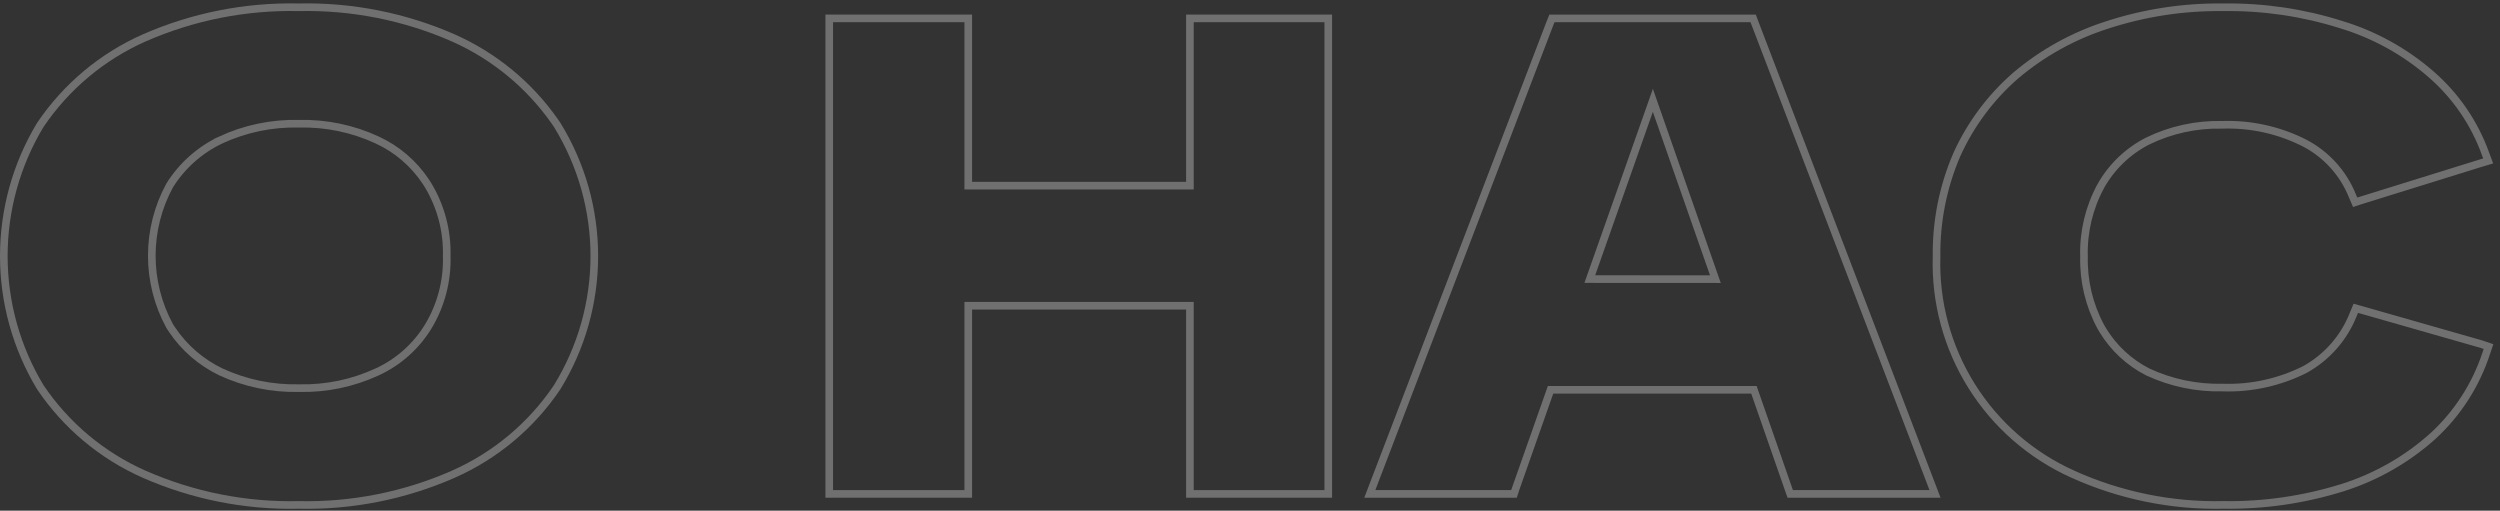 <?xml version="1.0" encoding="UTF-8"?> <svg xmlns="http://www.w3.org/2000/svg" width="328" height="67" viewBox="0 0 328 67" fill="none"><rect x="0" y="0" width="328" height="67" fill="#333333" stroke="none"/><path d="M39.193 0.955C46.169 0.801 53.094 2.174 59.482 4.979L59.484 4.979C64.828 7.351 69.422 11.131 72.776 15.911L73.097 16.377L73.103 16.386L73.108 16.395C76.289 21.567 77.974 27.52 77.974 33.592C77.974 39.664 76.289 45.616 73.108 50.788L73.103 50.797L73.098 50.806C69.725 55.815 65.006 59.77 59.484 62.214H59.483C53.097 65.026 46.17 66.403 39.193 66.247C32.217 66.403 25.292 65.026 18.905 62.214H18.904C13.383 59.77 8.663 55.815 5.29 50.806L5.276 50.784C2.151 45.596 0.5 39.654 0.5 33.597C0.5 27.54 2.151 21.597 5.276 16.408L5.283 16.398L5.291 16.387C8.669 11.383 13.386 7.43 18.903 4.979L18.905 4.979C25.294 2.174 32.218 0.801 39.193 0.955ZM39.234 16.232H39.211C35.676 16.15 32.168 16.878 28.959 18.364L28.96 18.365C26.203 19.673 23.878 21.743 22.261 24.33C20.721 27.16 19.915 30.332 19.915 33.554C19.915 36.776 20.722 39.946 22.262 42.776L22.569 43.247C24.171 45.633 26.382 47.546 28.972 48.79C32.18 50.275 35.686 51.004 39.221 50.922H39.244C42.781 51.004 46.289 50.274 49.499 48.787H49.5C52.275 47.508 54.606 45.43 56.195 42.82C57.864 40.046 58.702 36.851 58.61 33.615V33.588C58.697 30.337 57.857 27.128 56.188 24.337L55.881 23.854C54.305 21.469 52.093 19.568 49.49 18.368L49.489 18.367C46.279 16.88 42.771 16.15 39.234 16.232Z" stroke="white" stroke-opacity="0.3"></path><path d="M291.672 0.956C296.921 0.877 302.148 1.643 307.152 3.227H307.151C311.512 4.544 315.543 6.773 318.978 9.766C322.194 12.566 324.642 16.14 326.09 20.151L326.262 20.618L326.446 21.117L325.937 21.27L325.46 21.413L325.459 21.412L309.84 26.266L309.841 26.267L309.432 26.4L308.998 26.542L308.818 26.122L308.646 25.722L308.641 25.71C307.44 22.707 305.199 20.237 302.327 18.751C298.997 17.067 295.297 16.25 291.568 16.376H291.54C288.166 16.297 284.823 17.024 281.788 18.498C279.185 19.822 277.034 21.889 275.608 24.438L275.609 24.439C274.084 27.258 273.329 30.43 273.42 33.635L273.421 33.648V33.662C273.342 36.865 274.097 40.033 275.615 42.855L275.891 43.327C277.309 45.66 279.349 47.556 281.787 48.8C284.841 50.222 288.181 50.923 291.549 50.847L291.564 50.846L291.579 50.847C295.334 50.979 299.061 50.162 302.417 48.473C305.299 46.873 307.536 44.323 308.746 41.257L308.749 41.249L308.911 40.858L309.08 40.449L309.506 40.568L309.917 40.683L309.919 40.684L325.521 45.142L325.533 45.145L325.544 45.148L326.021 45.31L326.494 45.472L326.333 45.944L326.171 46.421C324.81 50.543 322.419 54.249 319.226 57.19L319.221 57.195C315.801 60.269 311.764 62.577 307.38 63.967L307.378 63.968C302.315 65.554 297.031 66.324 291.725 66.248V66.247C284.916 66.393 278.161 65.015 271.954 62.213V62.212C266.478 59.753 261.855 55.724 258.672 50.635C255.489 45.545 253.89 39.624 254.077 33.624C254.019 29.049 254.922 24.512 256.727 20.308L256.731 20.299C258.524 16.332 261.15 12.798 264.43 9.937L264.435 9.933C267.933 6.97 271.977 4.721 276.339 3.313C281.285 1.687 286.466 0.89 291.672 0.956Z" stroke="white" stroke-opacity="0.3"></path><path d="M230.016 2.413L230.138 2.737L230.252 3.042H230.251L253.367 63.474L253.615 64.121L253.874 64.8H234.878L234.76 64.467L234.646 64.143V64.141L230.115 51.142H203.431L198.856 64.129L198.857 64.13L198.751 64.454L198.64 64.8H179.719L179.979 64.121L180.226 63.474L203.362 3.039L203.365 3.029L203.49 2.725L203.616 2.413H230.016ZM208.582 36.616L225.059 36.625L216.856 13.165L208.582 36.616Z" stroke="white" stroke-opacity="0.3"></path><path d="M127.036 2.413V24.358H156.115V2.413H174.269V64.8H156.115V40.112H127.036V64.8H108.796V2.413H127.036Z" stroke="white" stroke-opacity="0.3"></path></svg> 